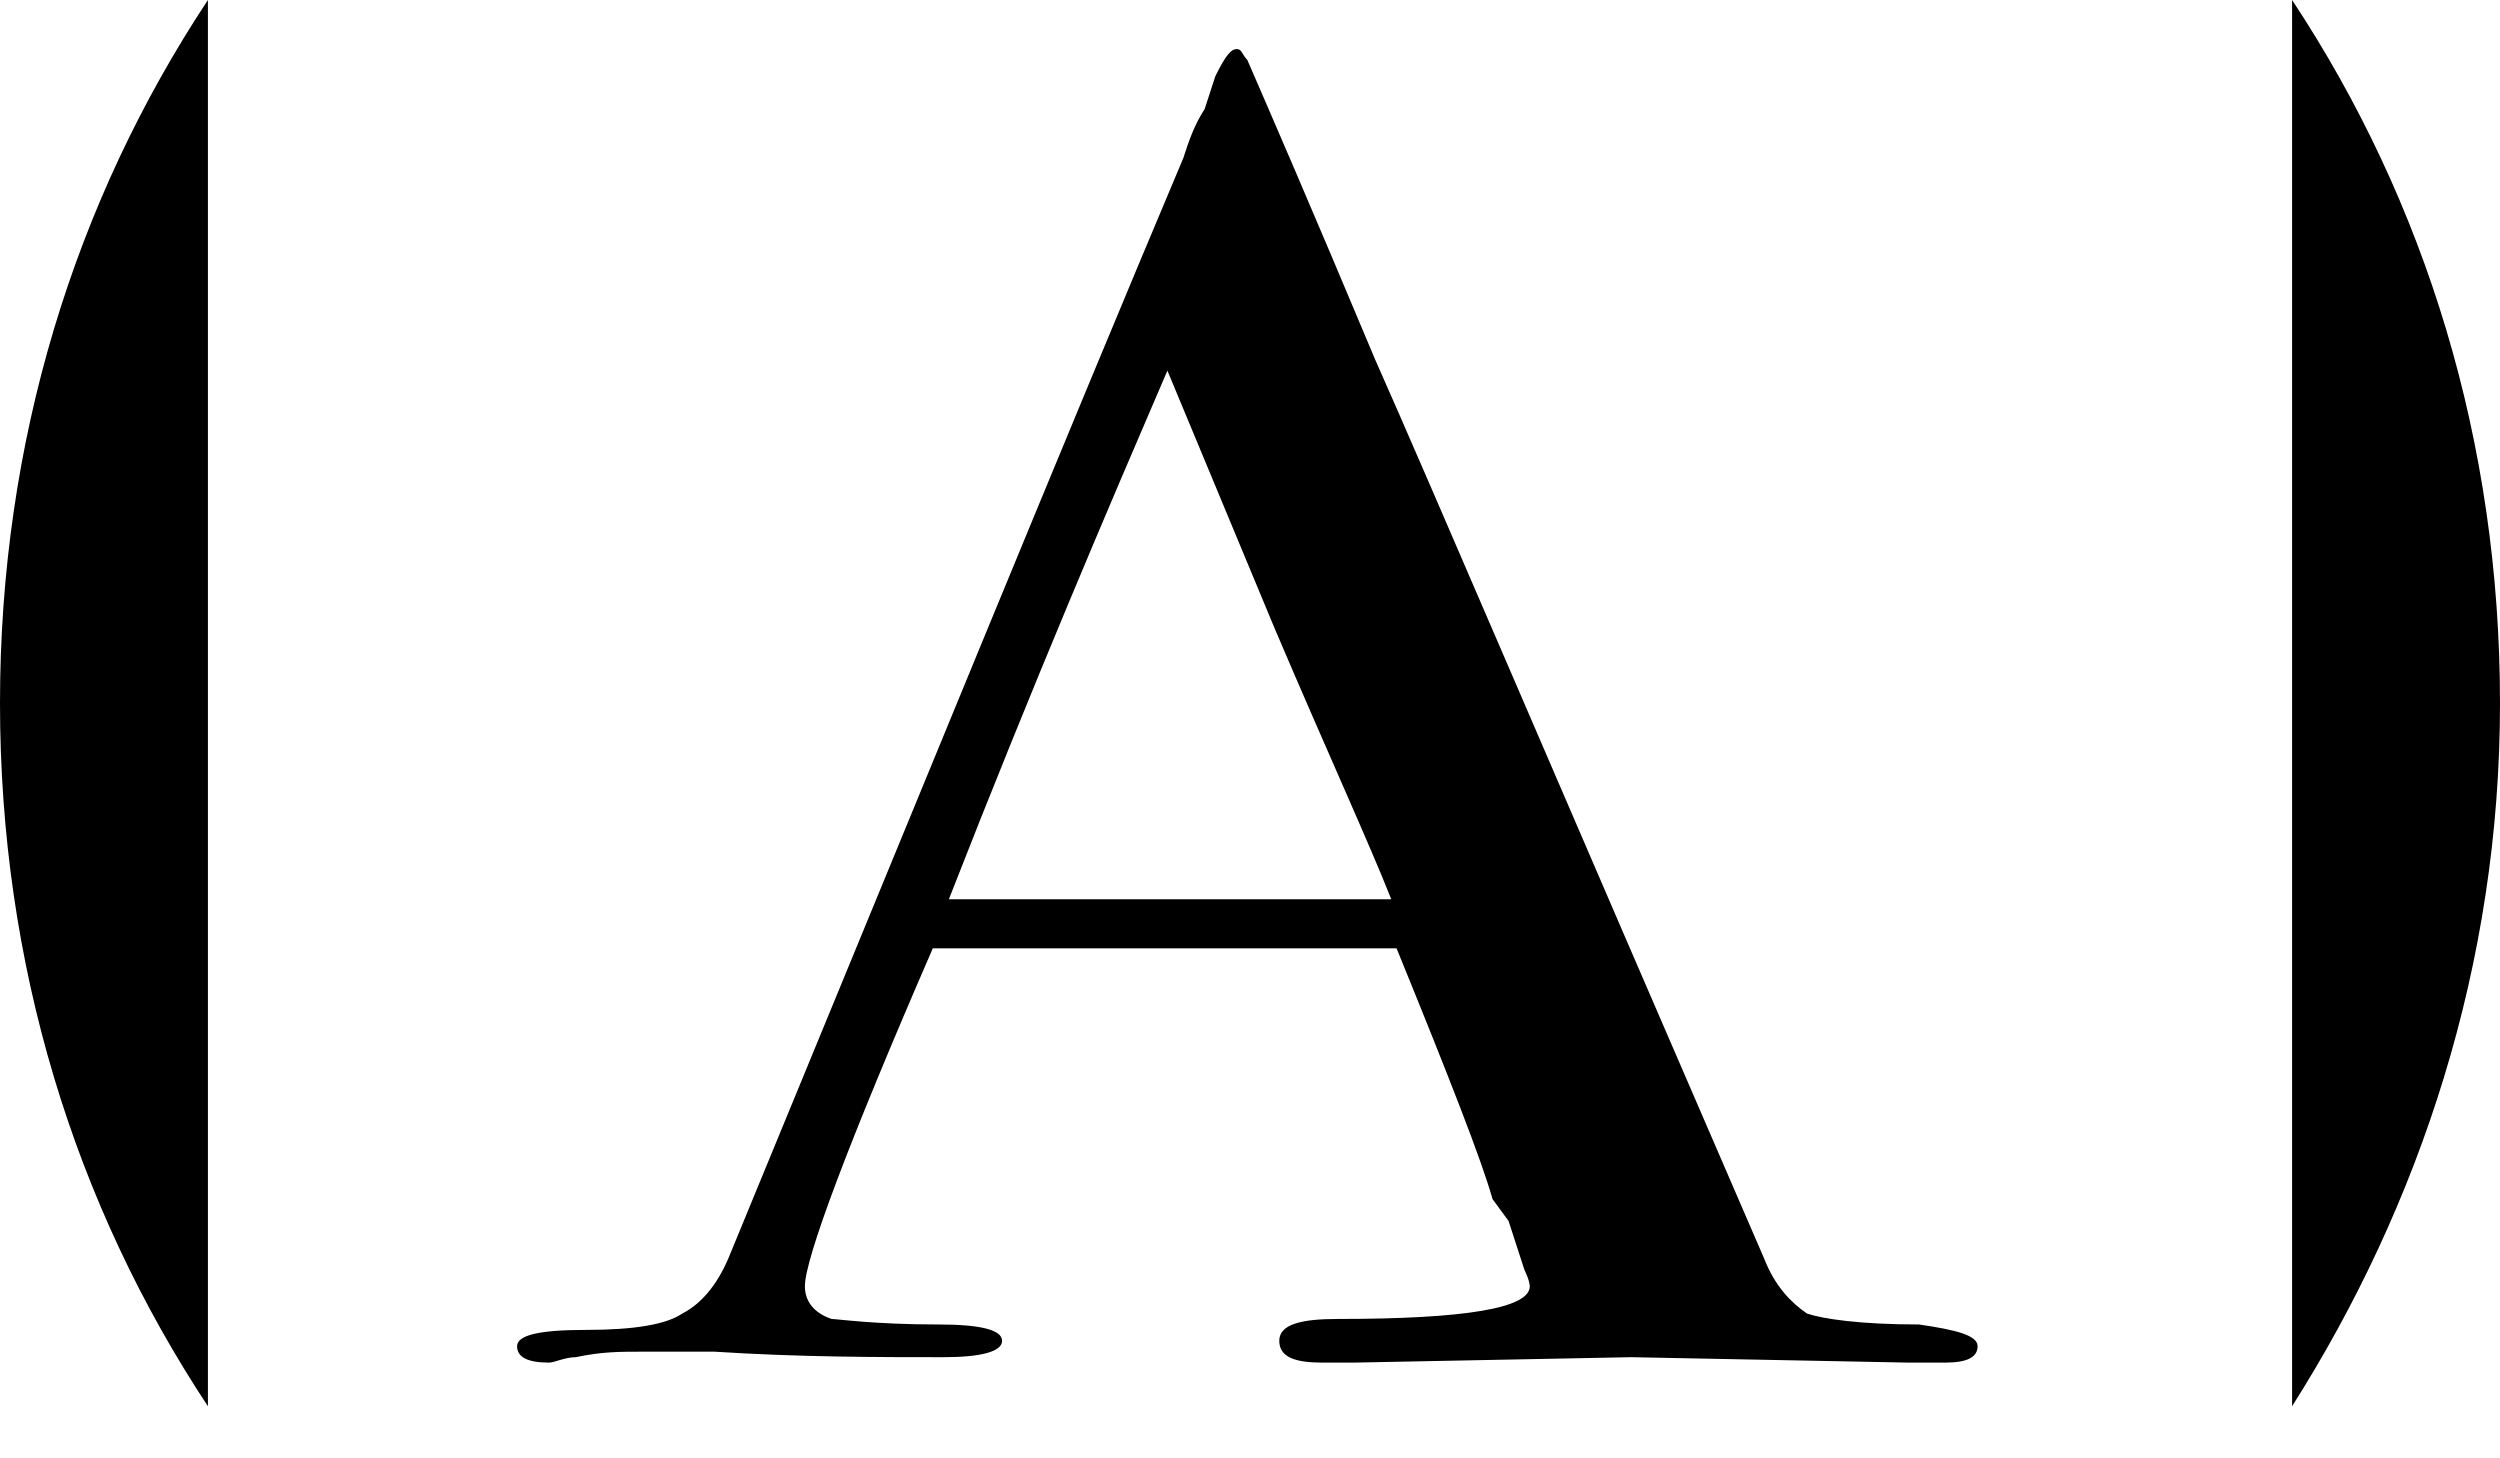 <?xml version="1.0" encoding="UTF-8"?>
<svg width="24px" height="14px" viewBox="0 0 24 14" version="1.1" xmlns="http://www.w3.org/2000/svg" xmlns:xlink="http://www.w3.org/1999/xlink">
    <title>light</title>
    <g id="Page-1" stroke="none" stroke-width="1" fill="none" fill-rule="evenodd">
        <g id="light" fill="#000000" fill-rule="nonzero">
            <path d="M13.356,8.633 C13.151,8.11 12.742,7.221 12.23,6.017 L11.207,3.558 C10.644,4.866 9.927,6.54 9.109,8.633 L13.356,8.633 Z M18.985,12.924 C18.985,13.029 18.883,13.081 18.678,13.081 C18.524,13.081 18.422,13.081 18.32,13.081 L15.659,13.029 L12.998,13.081 C12.895,13.081 12.793,13.081 12.691,13.081 C12.435,13.081 12.281,13.029 12.281,12.872 C12.281,12.715 12.486,12.662 12.844,12.662 C14.072,12.662 14.686,12.558 14.686,12.348 C14.686,12.348 14.686,12.296 14.635,12.192 L14.482,11.721 L14.328,11.511 C14.226,11.145 13.919,10.36 13.407,9.104 L8.955,9.104 C8.136,10.988 7.727,12.087 7.727,12.348 C7.727,12.505 7.829,12.61 7.983,12.662 C8.034,12.662 8.392,12.715 9.006,12.715 C9.416,12.715 9.62,12.767 9.62,12.872 C9.62,12.976 9.416,13.029 9.057,13.029 C8.443,13.029 7.676,13.029 6.857,12.976 C6.652,12.976 6.448,12.976 6.192,12.976 C5.936,12.976 5.782,12.976 5.527,13.029 C5.424,13.029 5.322,13.081 5.271,13.081 C5.066,13.081 4.964,13.029 4.964,12.924 C4.964,12.819 5.168,12.767 5.629,12.767 C6.089,12.767 6.396,12.715 6.55,12.61 C6.755,12.505 6.908,12.296 7.011,12.035 C8.802,7.692 10.234,4.186 11.36,1.517 C11.411,1.36 11.463,1.203 11.565,1.046 L11.667,0.732 C11.77,0.523 11.821,0.471 11.872,0.471 C11.923,0.471 11.923,0.523 11.974,0.575 C12.179,1.046 12.588,1.988 13.202,3.453 C13.714,4.604 14.942,7.482 16.938,12.087 C17.04,12.348 17.194,12.505 17.347,12.61 C17.501,12.662 17.859,12.715 18.422,12.715 C18.78,12.767 18.985,12.819 18.985,12.924 Z" id="Shape"></path>
            <path d="M24,6.75 C24,4.238 23.284,1.936 22.004,0 L22.004,13.5 C23.232,11.564 24,9.262 24,6.75 Z M1.996,0 C0.716,1.936 0,4.238 0,6.75 C0,9.262 0.716,11.564 1.996,13.5 L1.996,0 Z" id="Shape"></path>
        </g>
    </g>
</svg>